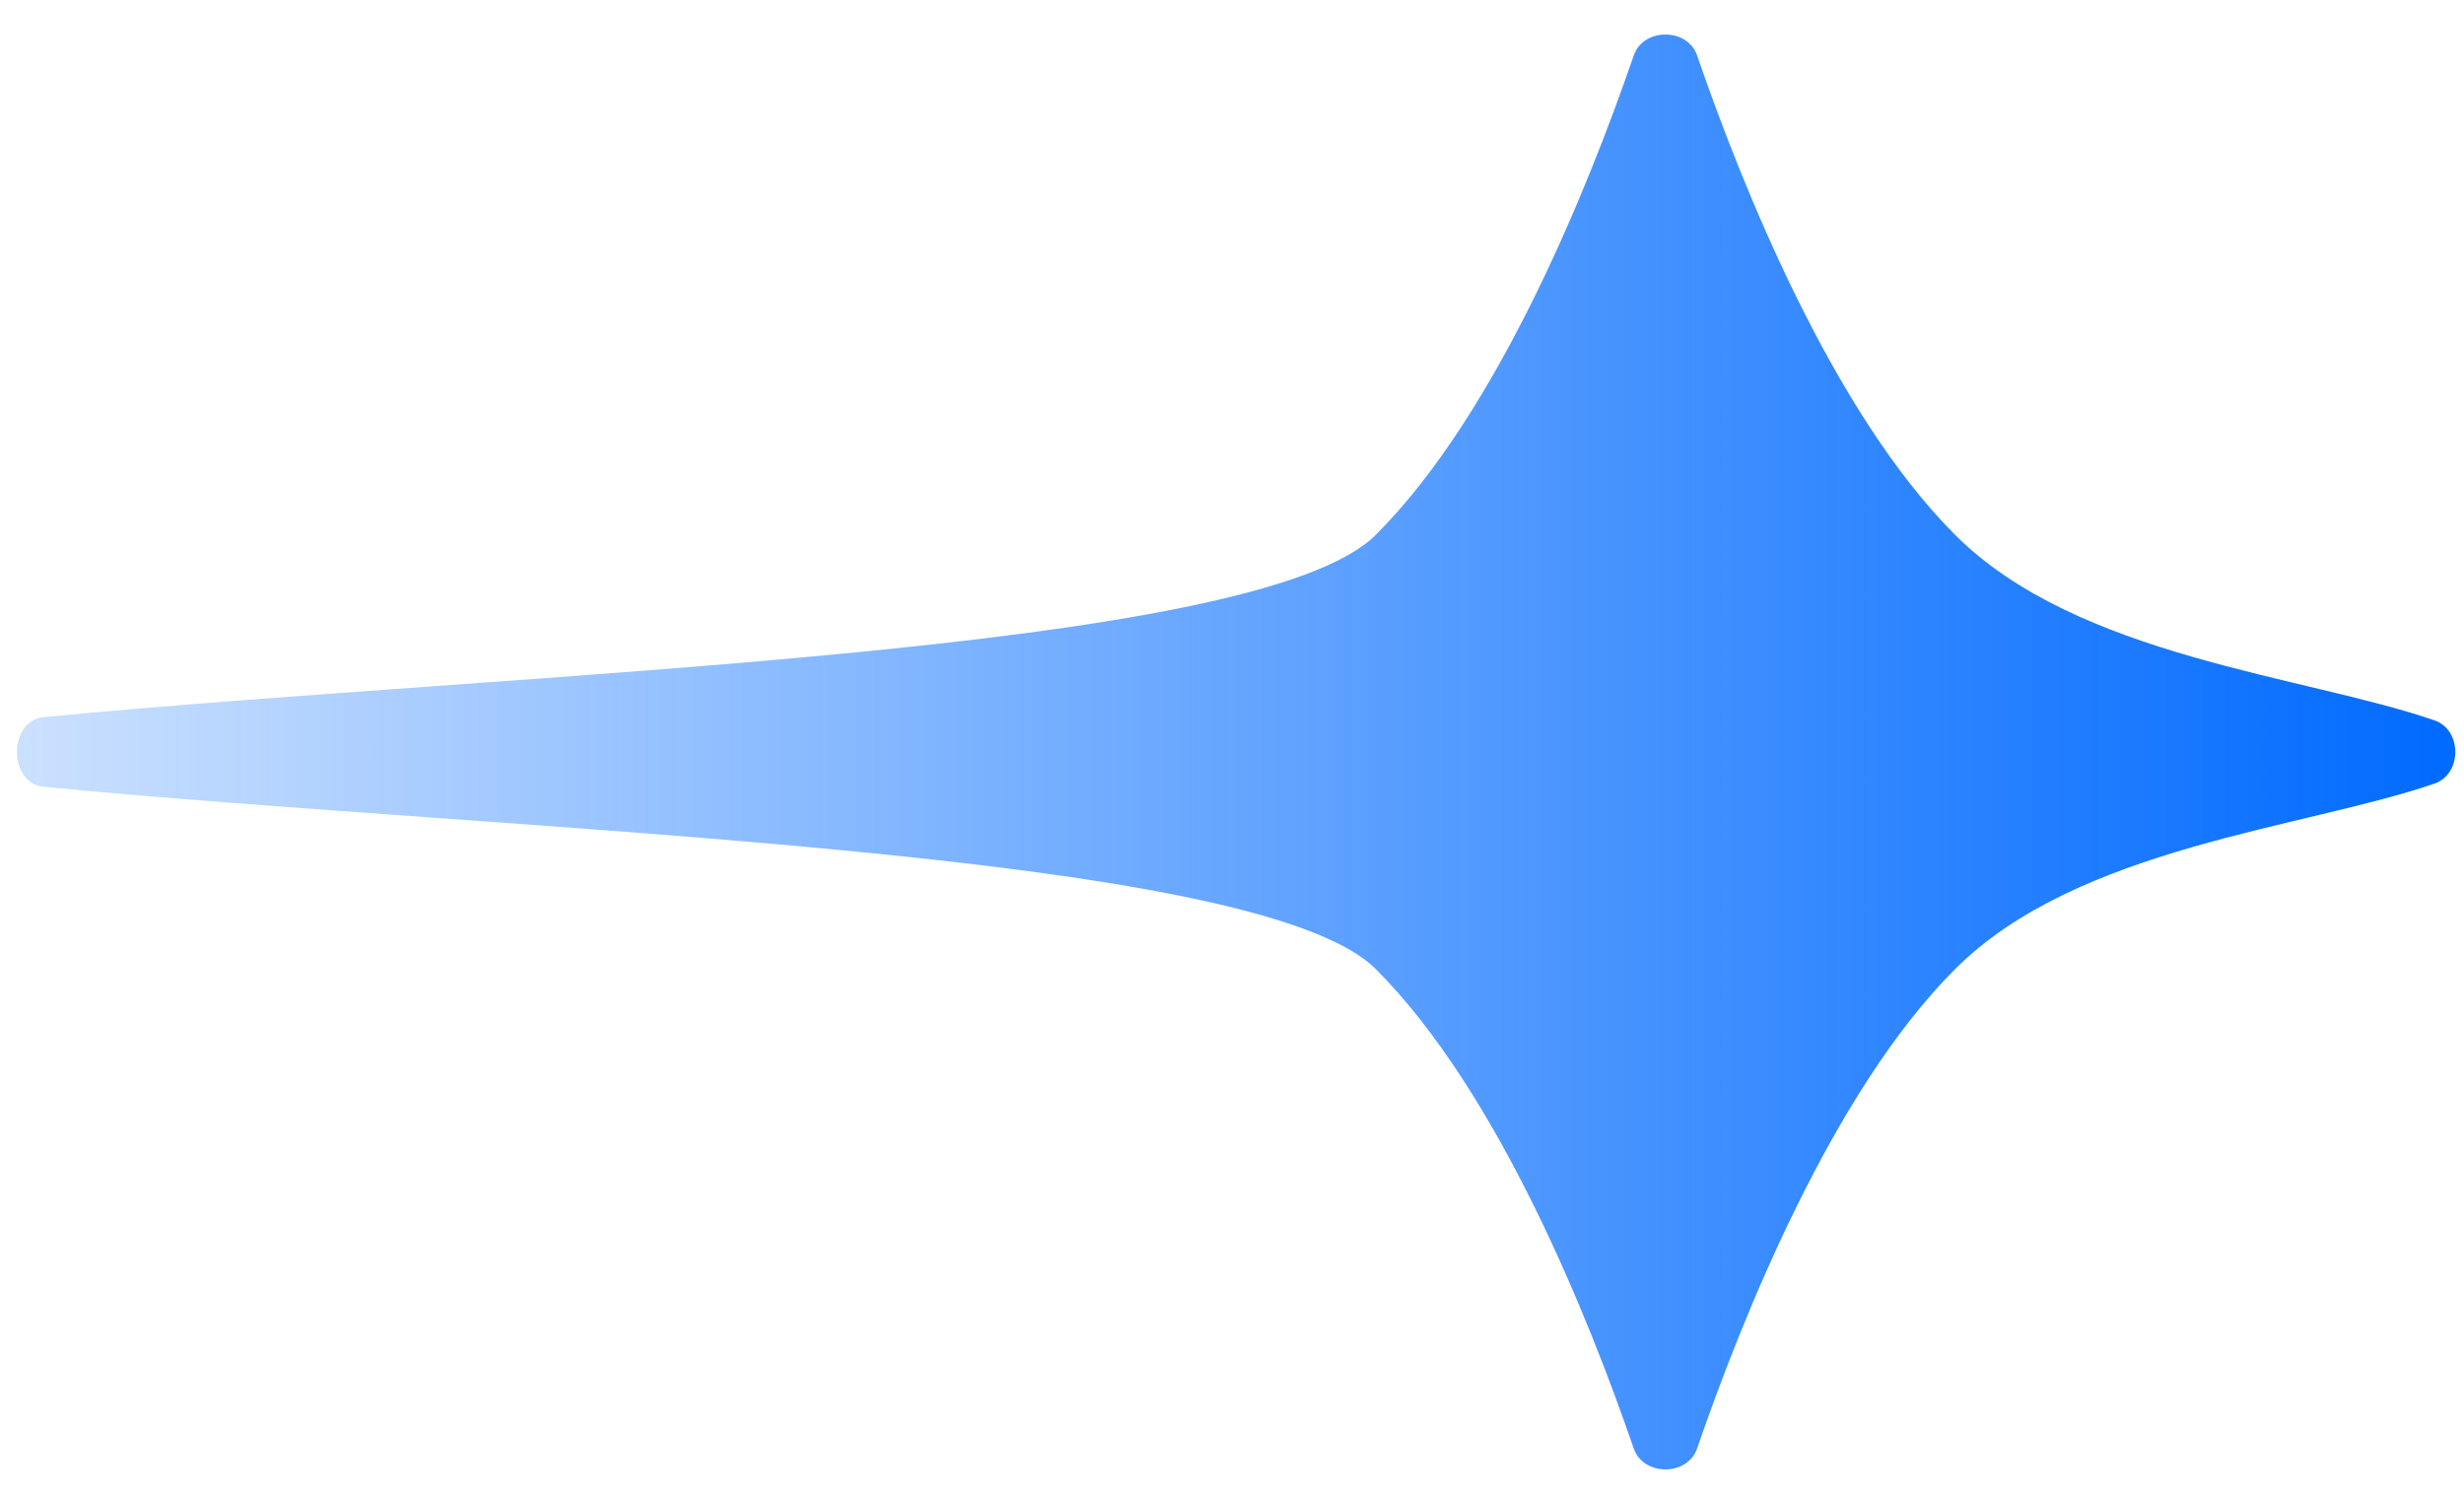 <svg width="51" height="31" viewBox="0 0 51 31" fill="none" xmlns="http://www.w3.org/2000/svg">
  <path d="M40.465 11.07C37.93 8.534 36.055 3.847 35.126 1.146C34.928 0.571 34.014 0.571 33.816 1.146C32.887 3.847 31.013 8.534 28.477 11.07C26.001 13.546 10.738 13.894 0.907 14.844C0.166 14.916 0.166 16.215 0.907 16.287C10.738 17.237 26.001 17.584 28.477 20.061C31.013 22.596 32.887 27.284 33.816 29.985C34.014 30.56 34.928 30.56 35.126 29.985C36.055 27.284 37.93 22.596 40.465 20.061C43.001 17.525 47.688 17.149 50.389 16.22C50.964 16.022 50.964 15.109 50.389 14.911C47.688 13.981 43.001 13.605 40.465 11.07Z" fill="url(#paint0_linear_138_510)"/>
  <defs>
    <linearGradient id="paint0_linear_138_510" x1="50.95" y1="15.475" x2="0.001" y2="15.475" gradientUnits="userSpaceOnUse">
      <stop stop-color="#006AFF"/>
      <stop offset="1" stop-color="#006AFF" stop-opacity="0.2"/>
    </linearGradient>
  </defs>
</svg>
